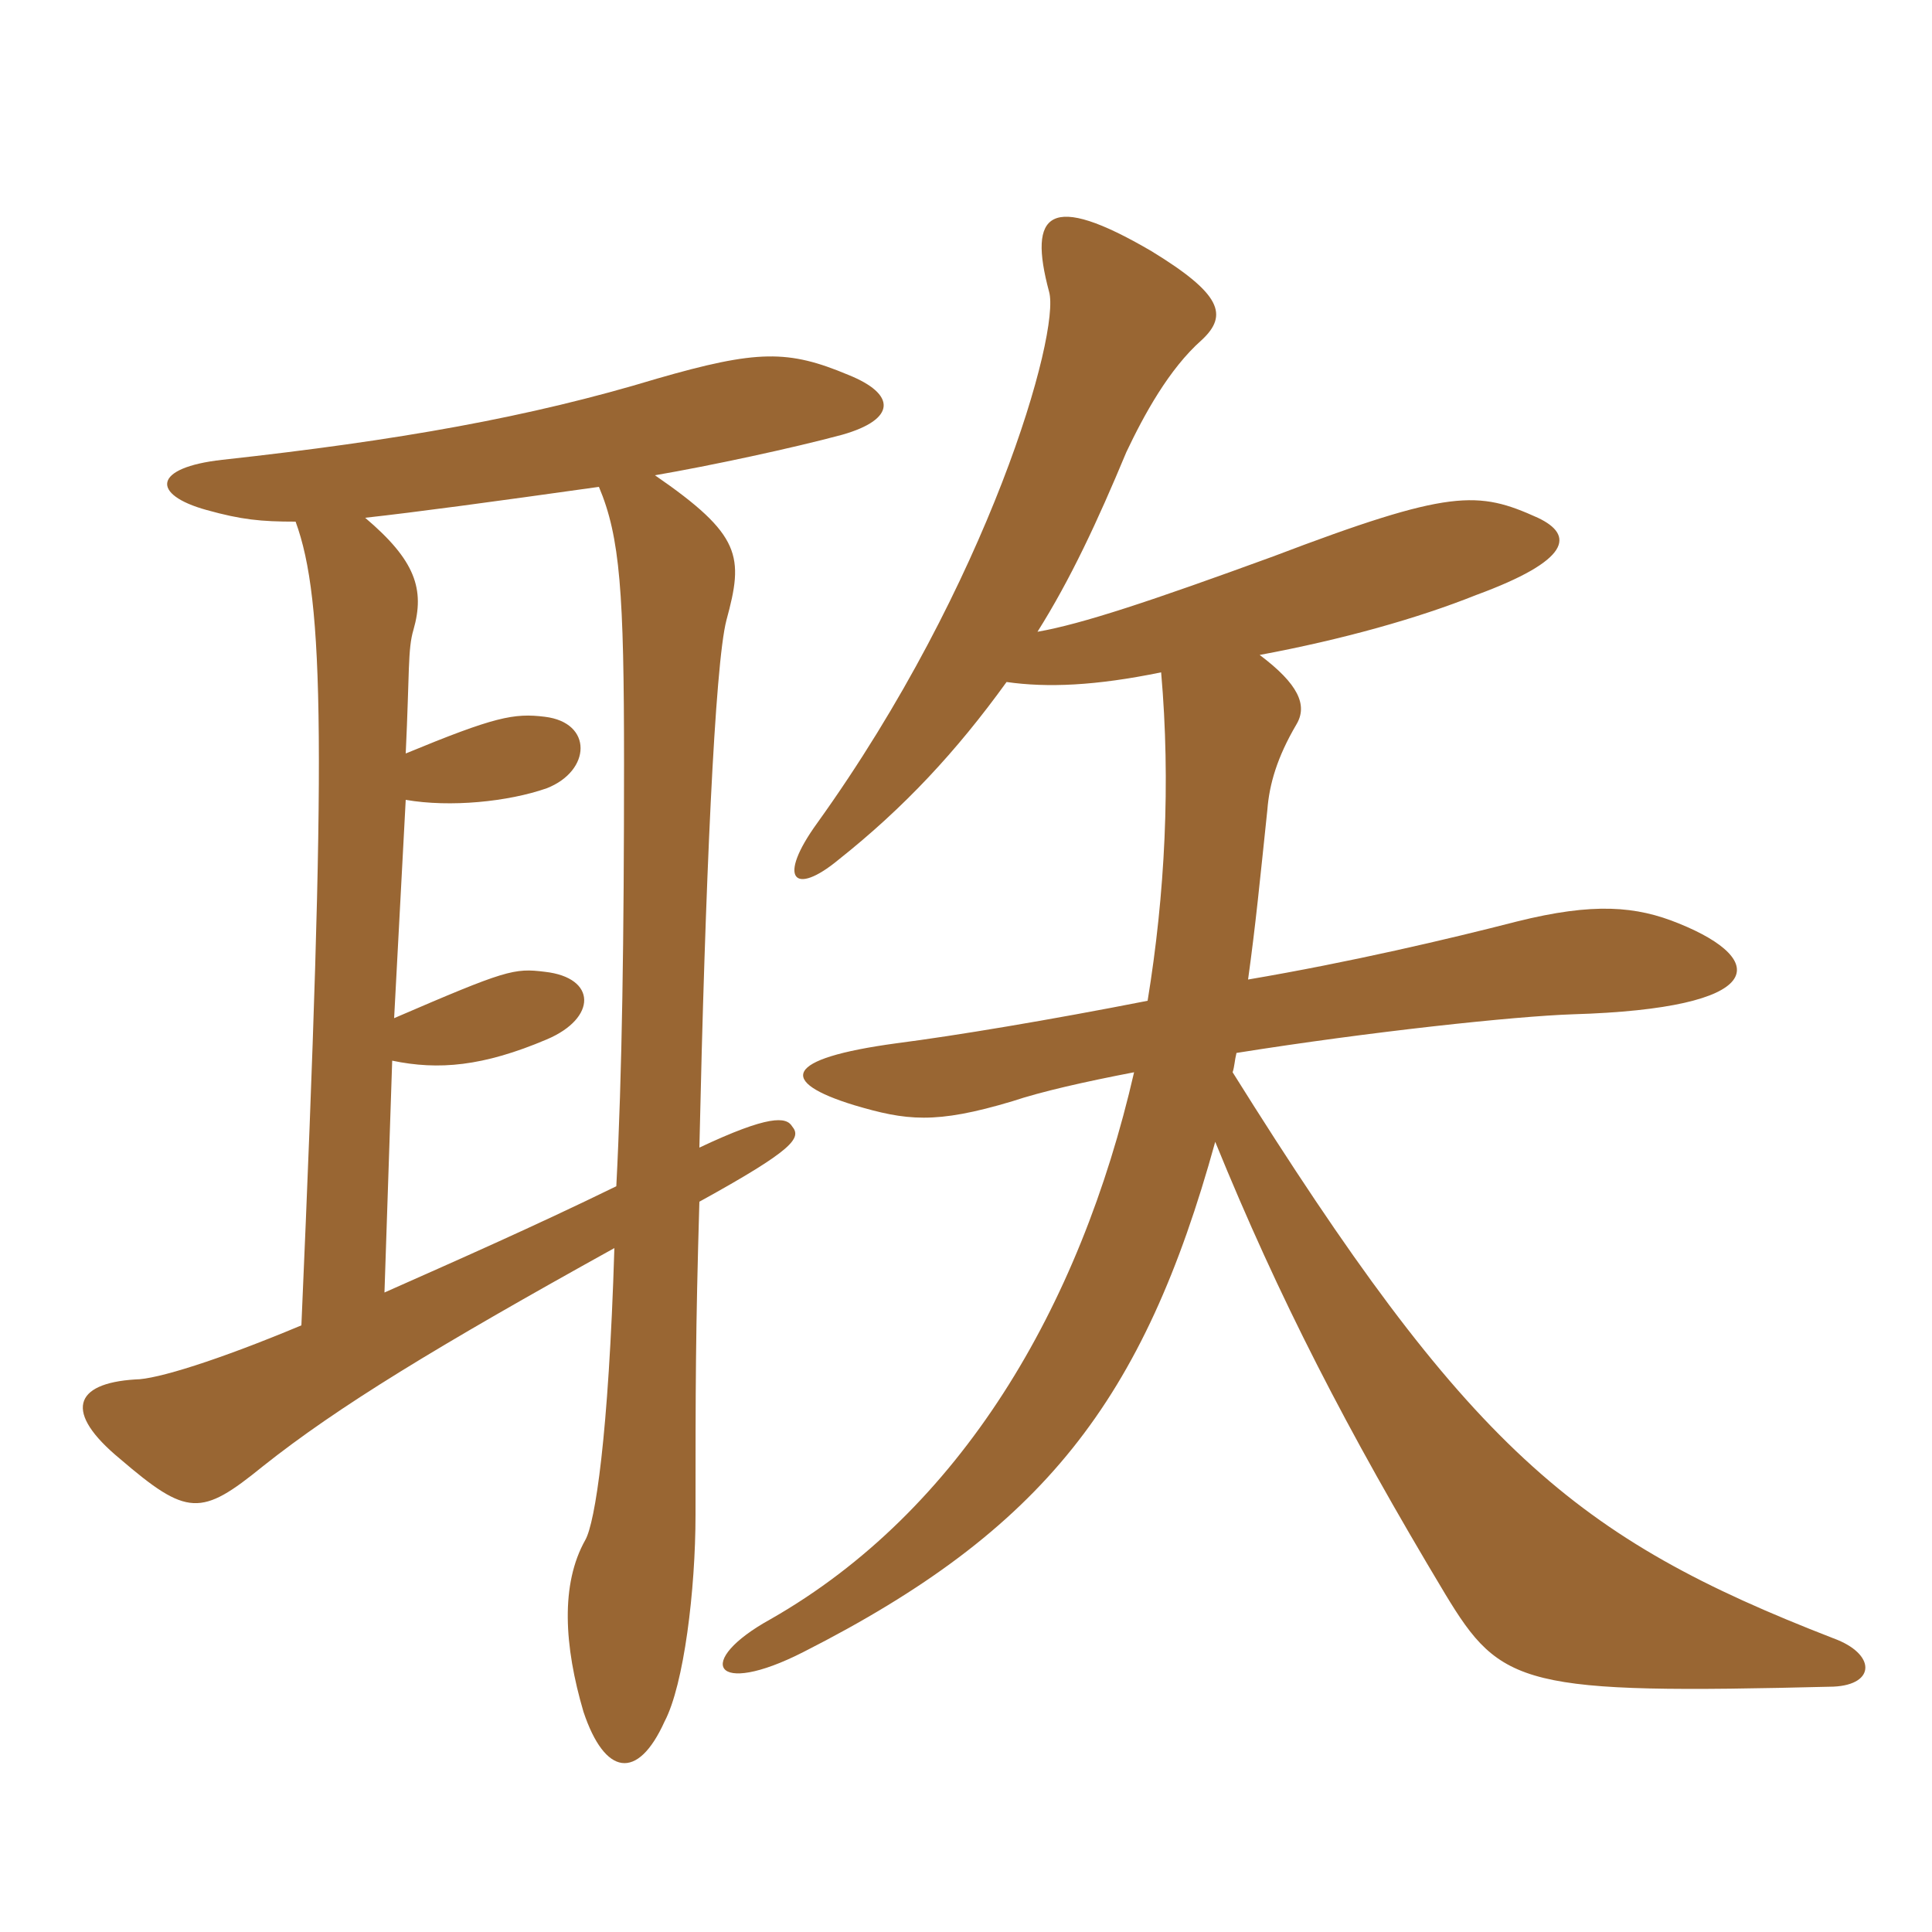 <svg xmlns="http://www.w3.org/2000/svg" xmlns:xlink="http://www.w3.org/1999/xlink" width="150" height="150"><path fill="#996633" padding="10" d="M78.15 52.95C81.30 53.40 85.05 53.25 90.15 52.20C90.90 60.75 90.45 69.45 89.10 77.70C81.45 79.20 74.25 80.40 69.60 81C60.75 82.20 60.45 84 66.30 85.80C70.35 87 72.60 87.30 78.60 85.50C80.85 84.75 84.15 84 88.05 83.25C83.85 101.55 74.55 117.30 59.85 125.70C53.85 129 55.35 131.85 62.40 128.25C81 118.80 88.80 108.75 94.35 88.65C99.30 100.80 104.55 111 112.20 123.75C116.55 130.95 118.20 131.55 142.35 130.95C145.65 130.80 145.65 128.40 142.35 127.20C122.25 119.40 114 112.50 95.70 83.25C95.85 82.80 95.85 82.35 96 81.75C106.35 80.10 117.60 78.90 122.10 78.75C137.25 78.30 137.40 74.55 130.35 71.70C127.05 70.35 123.75 70.05 117.75 71.55C112.50 72.90 104.85 74.70 96.90 76.05C97.50 71.70 97.80 68.55 98.40 62.85C98.55 60.90 99.15 58.80 100.65 56.25C101.55 54.75 100.80 53.10 97.80 50.85C104.25 49.65 110.10 48 114.60 46.20C121.95 43.50 122.25 41.55 119.40 40.20C114.75 38.10 112.65 37.95 98.85 43.20C89.40 46.65 84 48.45 80.55 49.05C83.10 45 85.20 40.50 87.45 35.10C88.80 32.25 90.75 28.65 93.30 26.40C95.40 24.45 94.80 22.80 89.40 19.50C81.45 14.85 79.80 16.50 81.45 22.65C82.35 25.80 76.80 45.30 63.45 63.90C60.30 68.25 61.65 69.60 65.10 66.75C70.20 62.70 74.25 58.35 78.15 52.95ZM46.50 37.80C48.15 41.70 48.45 46.05 48.45 59.25C48.45 72.75 48.30 83.40 47.85 92.10C41.40 95.25 35.25 97.95 29.85 100.35L30.45 82.35C34.05 83.10 37.50 82.80 42.45 80.70C46.35 79.05 46.35 75.90 42.30 75.45C39.90 75.15 39.30 75.30 30.60 79.05L31.50 62.10C34.95 62.70 39.45 62.25 42.45 61.20C45.90 59.85 46.05 56.10 42.30 55.65C39.90 55.35 38.40 55.65 31.50 58.50C31.80 52.20 31.65 50.40 32.10 48.90C33 45.75 32.25 43.50 28.35 40.20C32.40 39.75 37.95 39 46.50 37.80ZM22.95 40.50C25.20 46.65 25.35 58.05 23.40 102.90C16.95 105.60 12.15 107.10 10.50 107.10C5.70 107.40 4.95 109.65 9.30 113.25C14.55 117.75 15.60 117.75 20.40 113.85C26.25 109.20 33.90 104.55 47.70 96.90C47.25 111.60 46.20 118.20 45.45 119.55C43.50 123 43.80 127.80 45.30 132.90C46.95 137.85 49.50 138.30 51.60 133.65C53.10 130.80 54 123.45 54 117.60C54 107.70 54 103.50 54.30 93.30C61.65 89.25 62.25 88.35 61.50 87.45C61.05 86.70 59.70 86.55 54.30 89.10C54.75 68.70 55.50 51.60 56.40 48.15C57.75 43.20 57.60 41.55 50.85 36.90C55.20 36.15 61.50 34.80 65.40 33.75C69.60 32.55 69.60 30.60 65.85 29.10C61.20 27.15 58.80 27.15 51 29.40C41.10 32.40 30.90 34.20 17.25 35.70C11.85 36.30 11.70 38.40 16.05 39.60C18.75 40.35 20.25 40.50 22.95 40.50Z"/></svg>